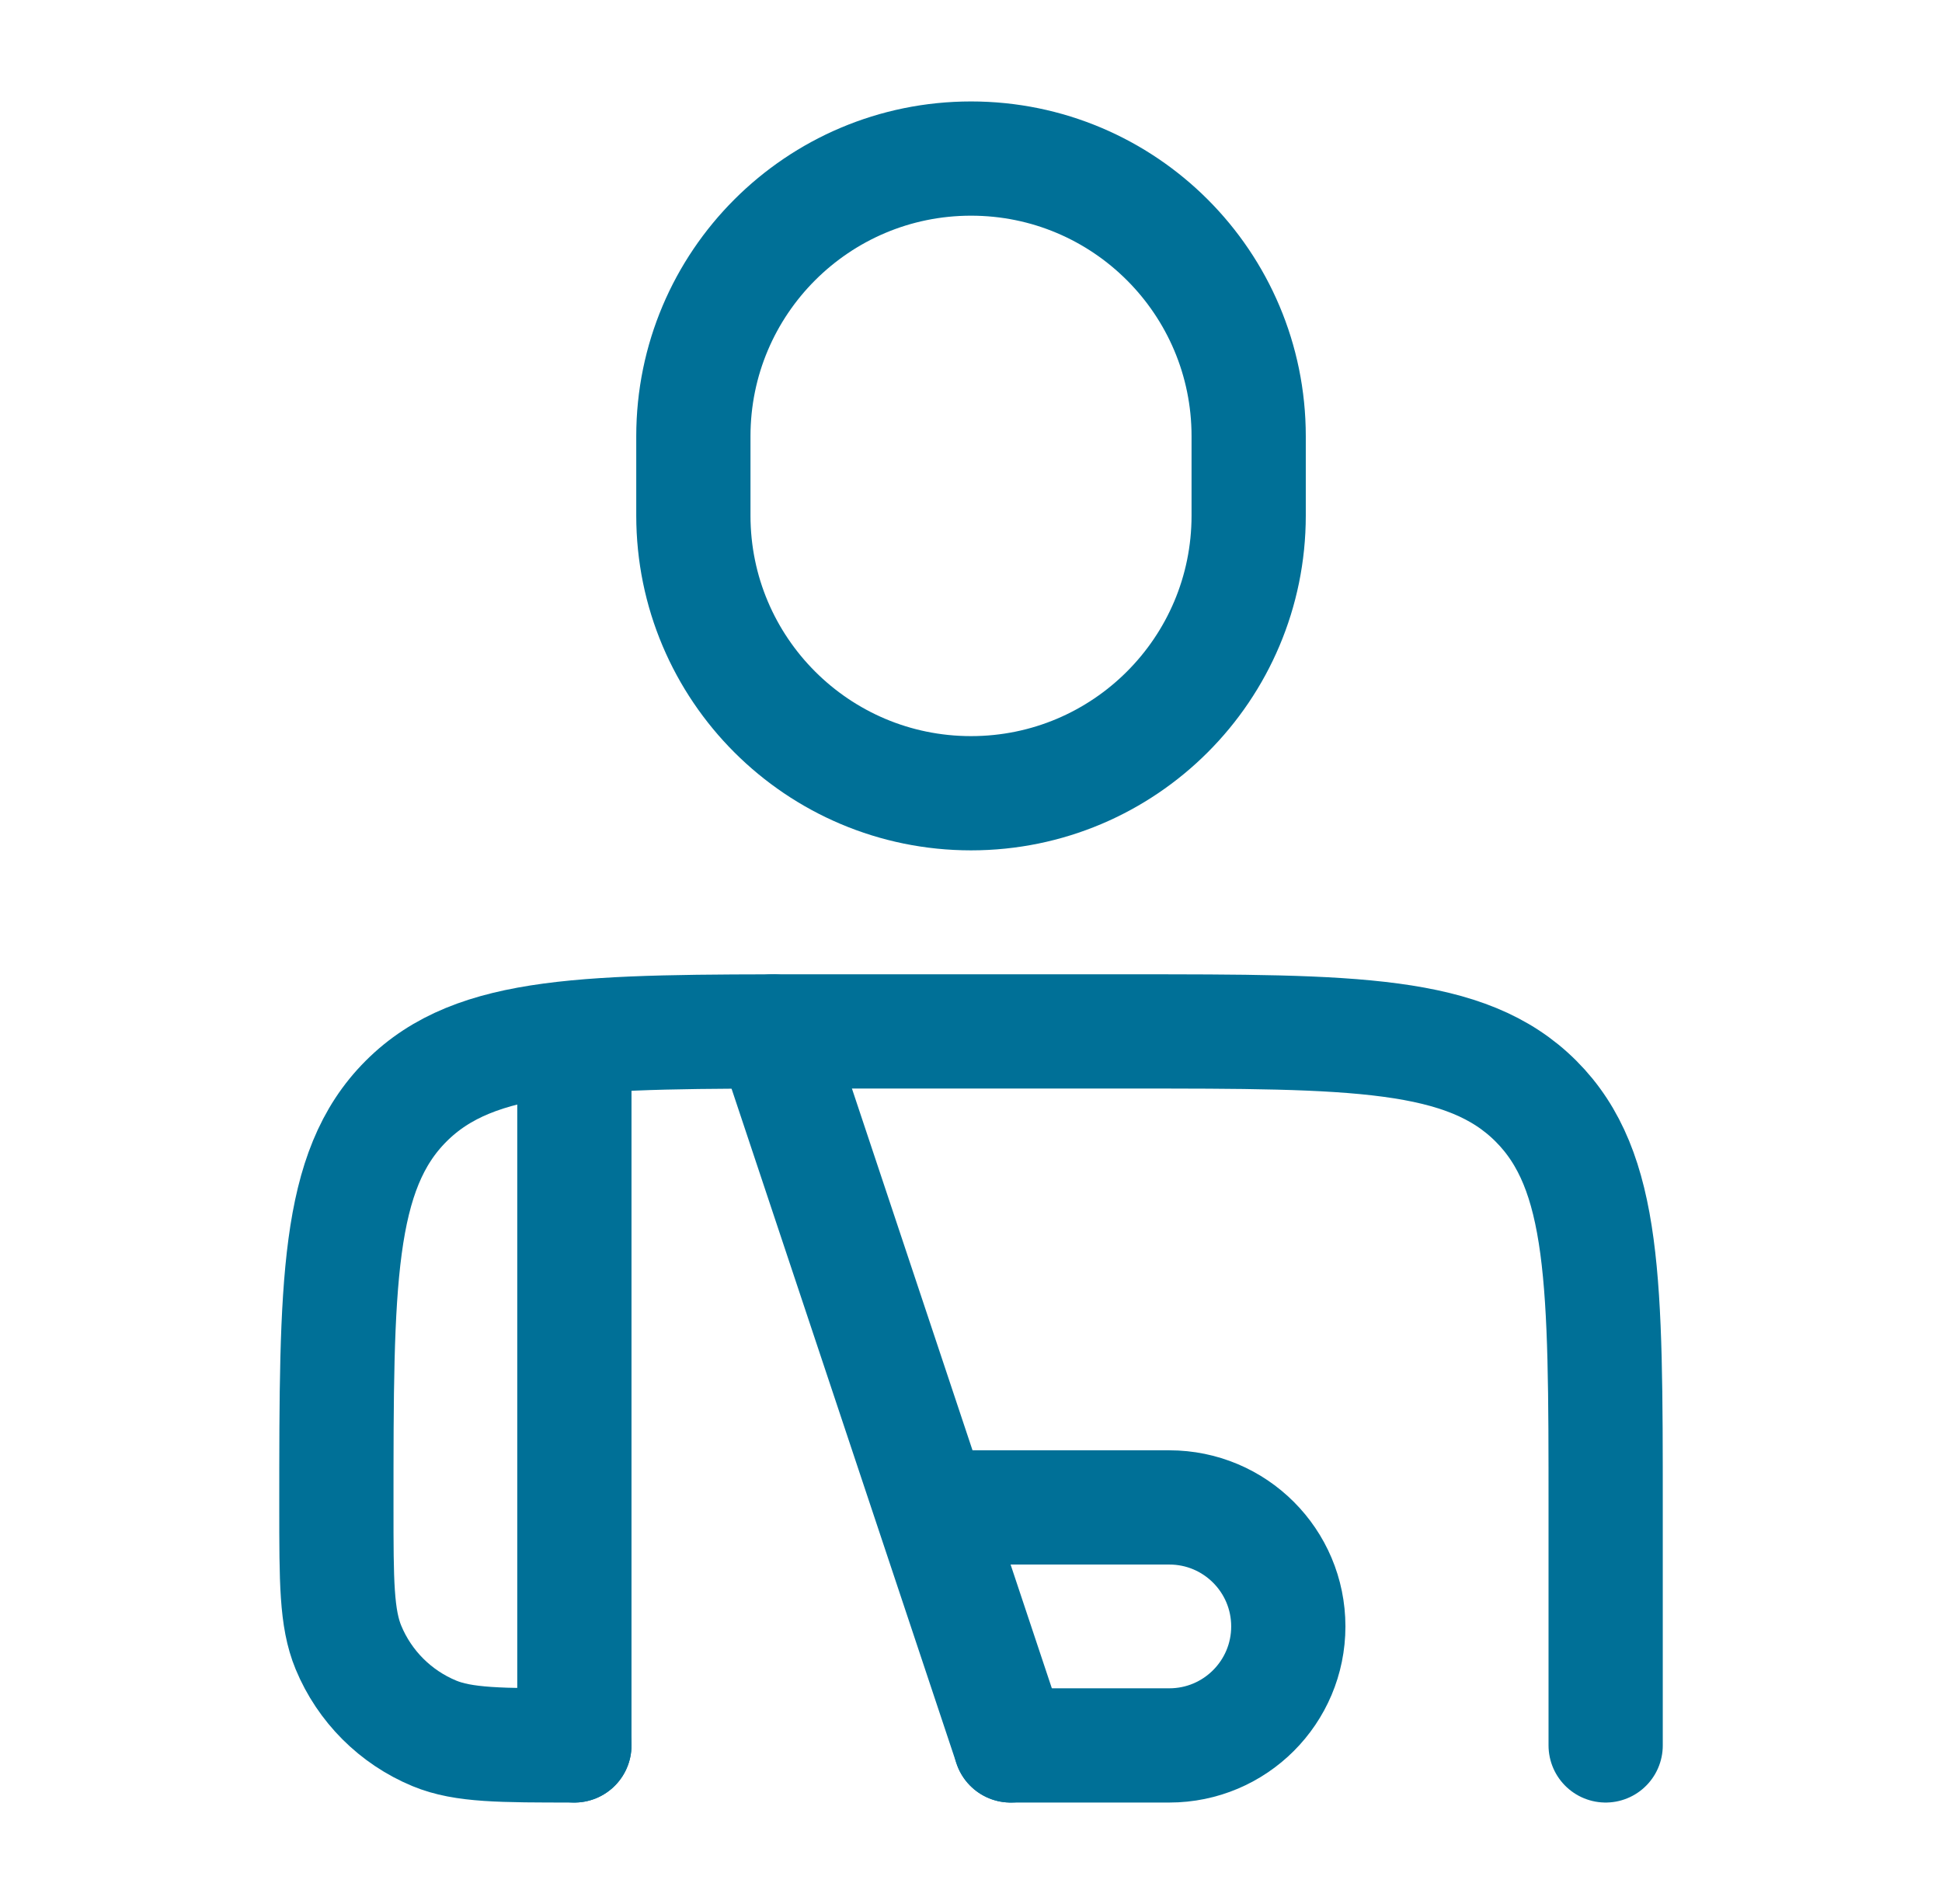 <?xml version="1.0" encoding="UTF-8"?>
<svg xmlns="http://www.w3.org/2000/svg" width="51" height="50" viewBox="0 0 51 50" fill="none">
  <path d="M42.167 45.836V39.586C42.167 33.693 42.167 30.747 40.337 28.917C38.506 27.086 35.56 27.086 29.667 27.086H21.334C15.441 27.086 12.495 27.086 10.665 28.917C8.834 30.747 8.834 33.693 8.834 39.586C8.834 41.527 8.834 42.498 9.151 43.264C9.574 44.285 10.385 45.096 11.406 45.519C12.172 45.836 13.143 45.836 15.084 45.836" stroke="#007097" stroke-width="3" stroke-linecap="round" stroke-linejoin="round"></path>
  <path d="M20.292 27.086L26.542 45.836M15.084 28.128V45.836" stroke="#007097" stroke-width="3" stroke-linecap="round" stroke-linejoin="round"></path>
  <path d="M25.5 39.586H30.708C32.434 39.586 33.833 40.985 33.833 42.711C33.833 44.437 32.434 45.836 30.708 45.836H26.542" stroke="#007097" stroke-width="3" stroke-linecap="round" stroke-linejoin="round"></path>
  <path d="M32.792 13.539V11.456C32.792 7.429 29.528 4.164 25.501 4.164C21.474 4.164 18.209 7.429 18.209 11.456V13.539C18.209 17.566 21.474 20.831 25.501 20.831C29.528 20.831 32.792 17.566 32.792 13.539Z" stroke="#007097" stroke-width="3" stroke-linecap="round" stroke-linejoin="round"></path>
</svg>
